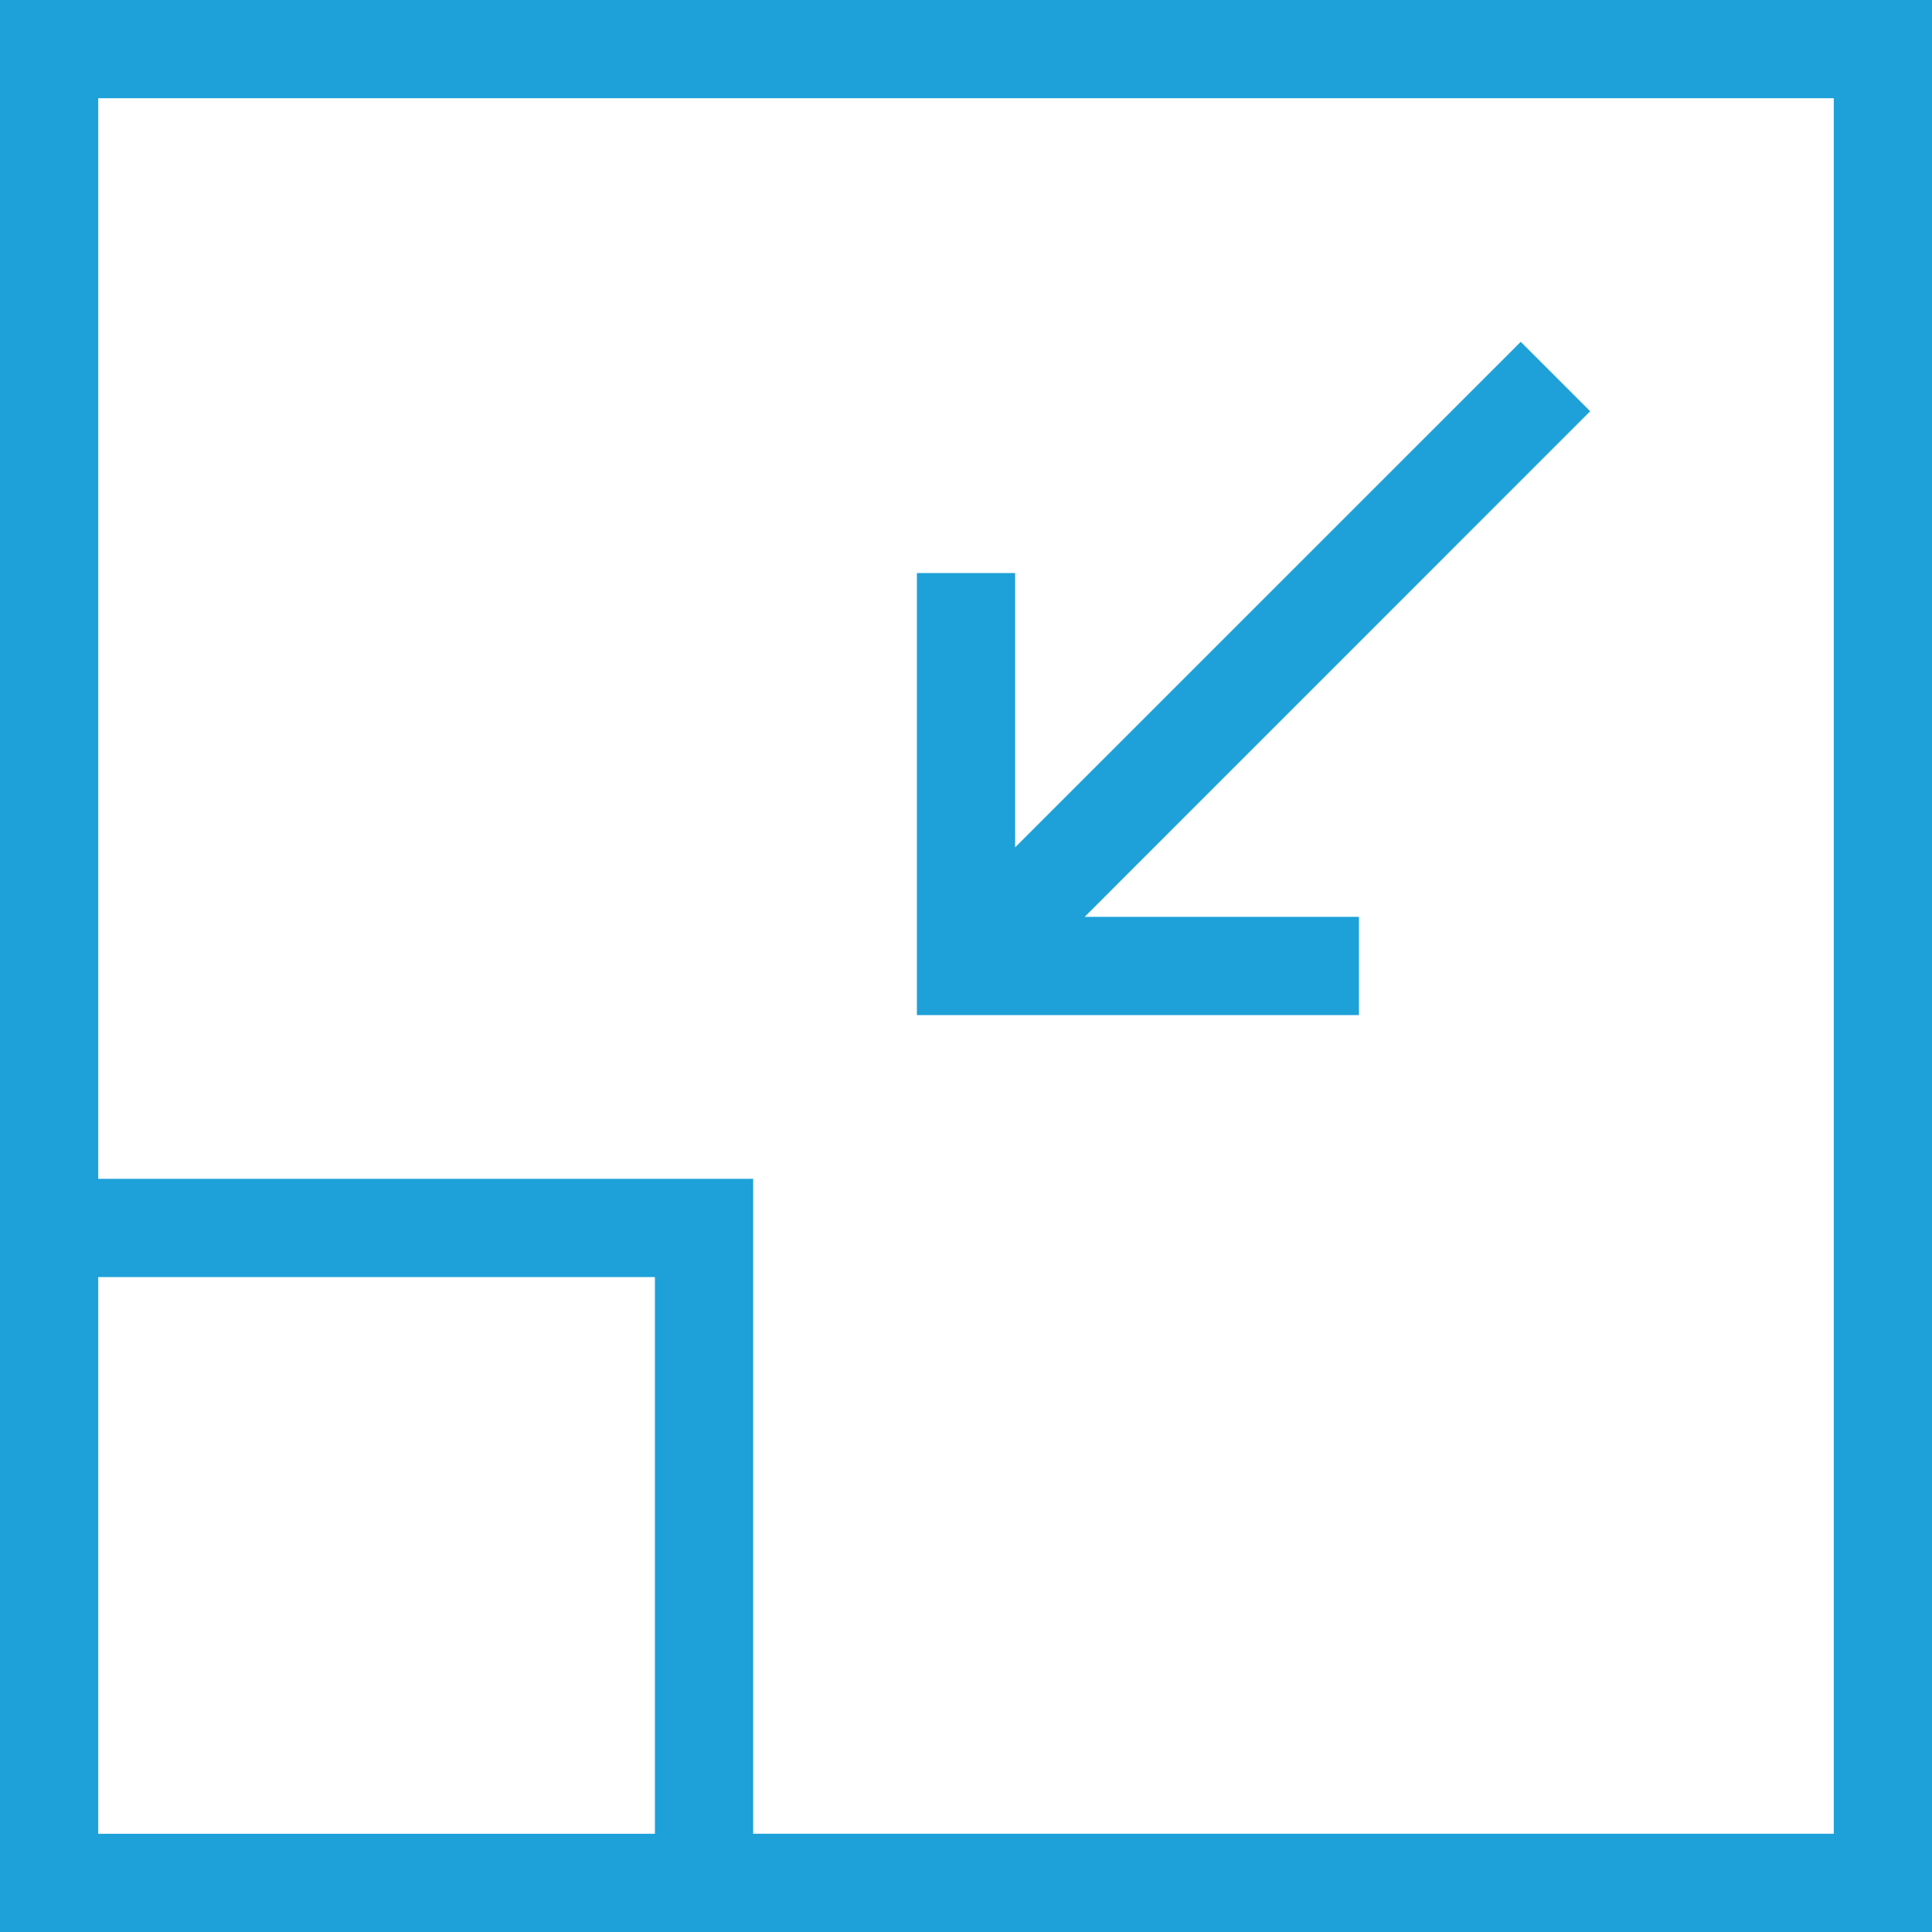 <?xml version="1.0" encoding="UTF-8"?>
<svg id="Layer_1" data-name="Layer 1" xmlns="http://www.w3.org/2000/svg" viewBox="0 0 512 512">
  <defs>
    <style>
      .cls-1 {
        fill: #1da1d8;
      }
    </style>
  </defs>
  <path class="cls-1" d="m0,512h512V0H0v512Zm26.03-26.03v-147.53h147.53v147.53H26.03ZM485.97,26.03v459.93H199.59v-173.56H26.03V26.03h459.93Z"/>
  <path class="cls-1" d="m360.14,242.98h-72.7l133.97-133.99-18.4-18.4-133.99,133.97v-72.7h-26.03v117.15h117.15v-26.03Z"/>
</svg>